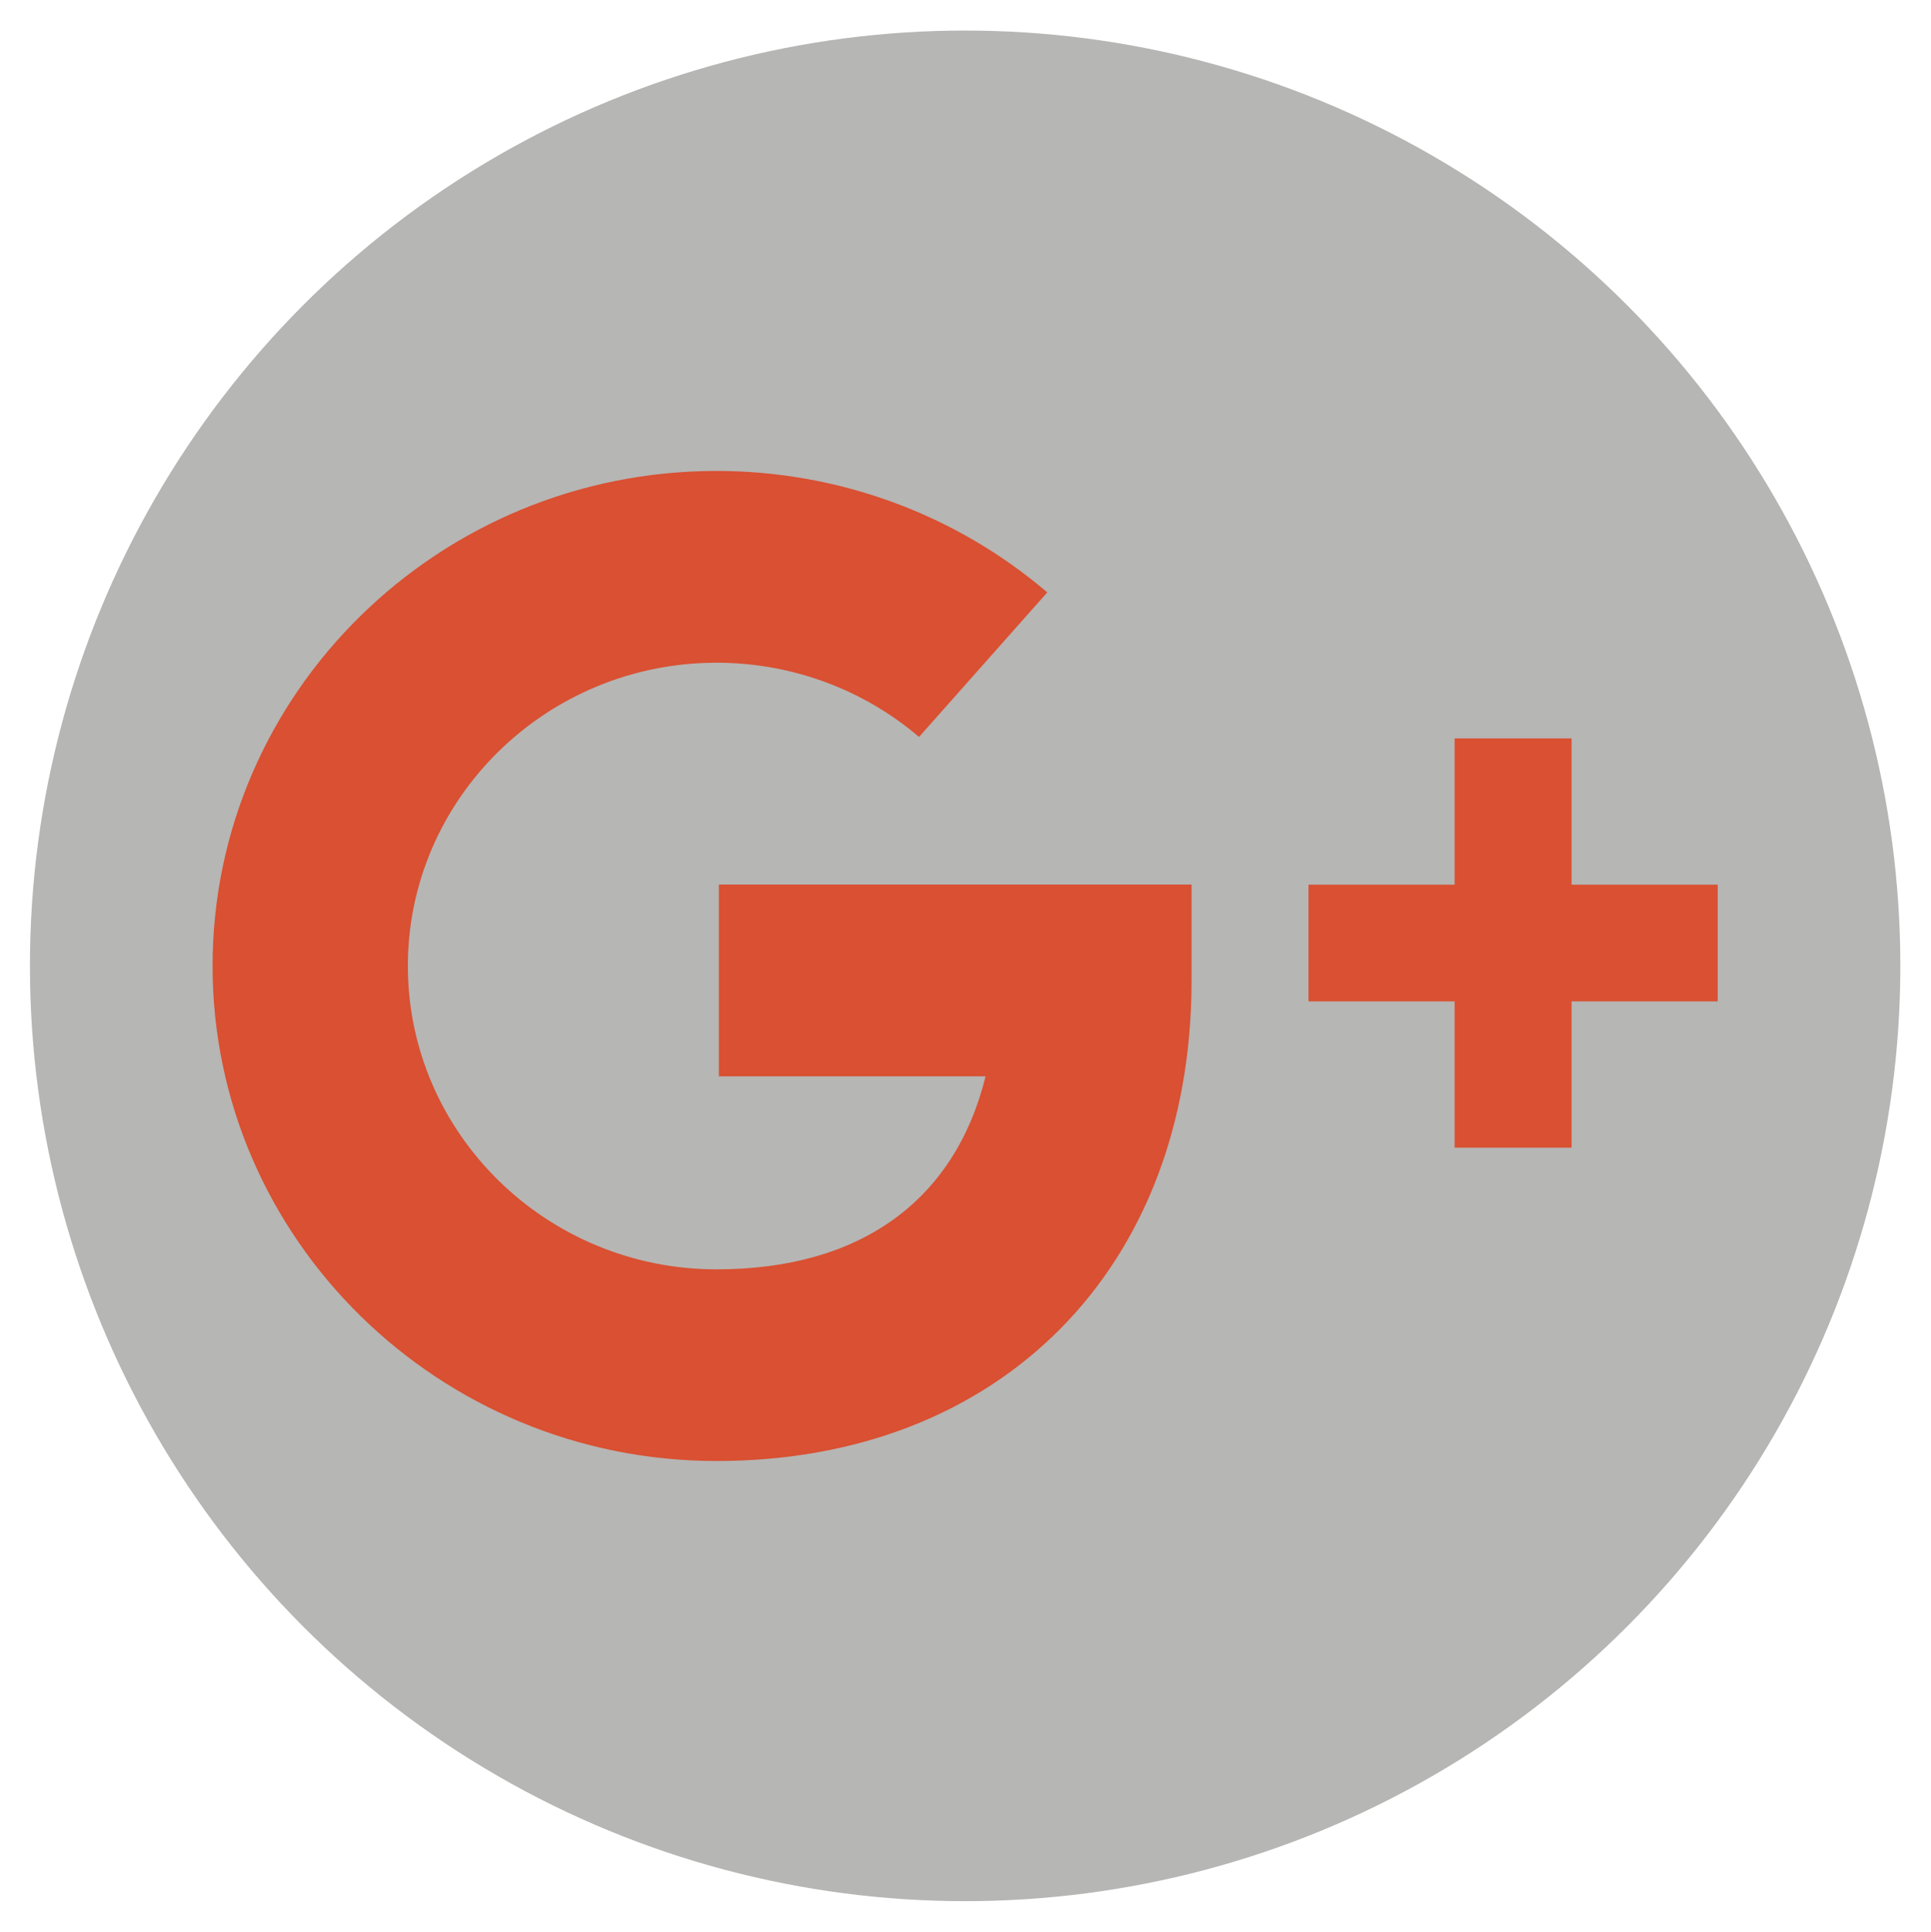 <?xml version="1.0" encoding="iso-8859-1"?>
<!-- Generator: Adobe Illustrator 12.0.0, SVG Export Plug-In . SVG Version: 6.00 Build 51448)  -->
<!DOCTYPE svg PUBLIC "-//W3C//DTD SVG 1.1//EN" "http://www.w3.org/Graphics/SVG/1.1/DTD/svg11.dtd">
<svg  version="1.1" id="Layer_1" xmlns="http://www.w3.org/2000/svg" xmlns:xlink="http://www.w3.org/1999/xlink" width="15.87" height="15.874"
	 viewBox="0 0 15.87 15.874" style="overflow:visible;enable-background:new 0 0 15.87 15.874;" xml:space="preserve">
<g>
	<g>
		<circle style="fill:#B6B6B4;" cx="7.932" cy="7.937" r="7.686"/>
		<g>
			<path style="fill:#D95032;" d="M5.889,12.006c-2.283,0-4.142-1.825-4.142-4.068c0-2.244,1.858-4.068,4.142-4.068
				c0.999,0,1.964,0.354,2.718,0.998L7.553,6.056c-0.461-0.394-1.052-0.61-1.664-0.61c-1.399,0-2.537,1.118-2.537,2.492
				c0,1.375,1.139,2.493,2.537,2.493c1.185,0,1.959-0.567,2.211-1.586H5.908V7.269h3.885v0.788
				C9.793,10.418,8.225,12.006,5.889,12.006z"/>
			<polygon style="fill:#D95032;" points="14.117,7.27 12.916,7.27 12.916,6.068 11.955,6.068 11.955,7.27 10.754,7.27 
				10.754,8.229 11.955,8.229 11.955,9.431 12.916,9.431 12.916,8.229 14.117,8.229 			"/>
		</g>
	</g>
	<rect style="fill:none;" width="15.87" height="15.874"/>
</g>
</svg>
